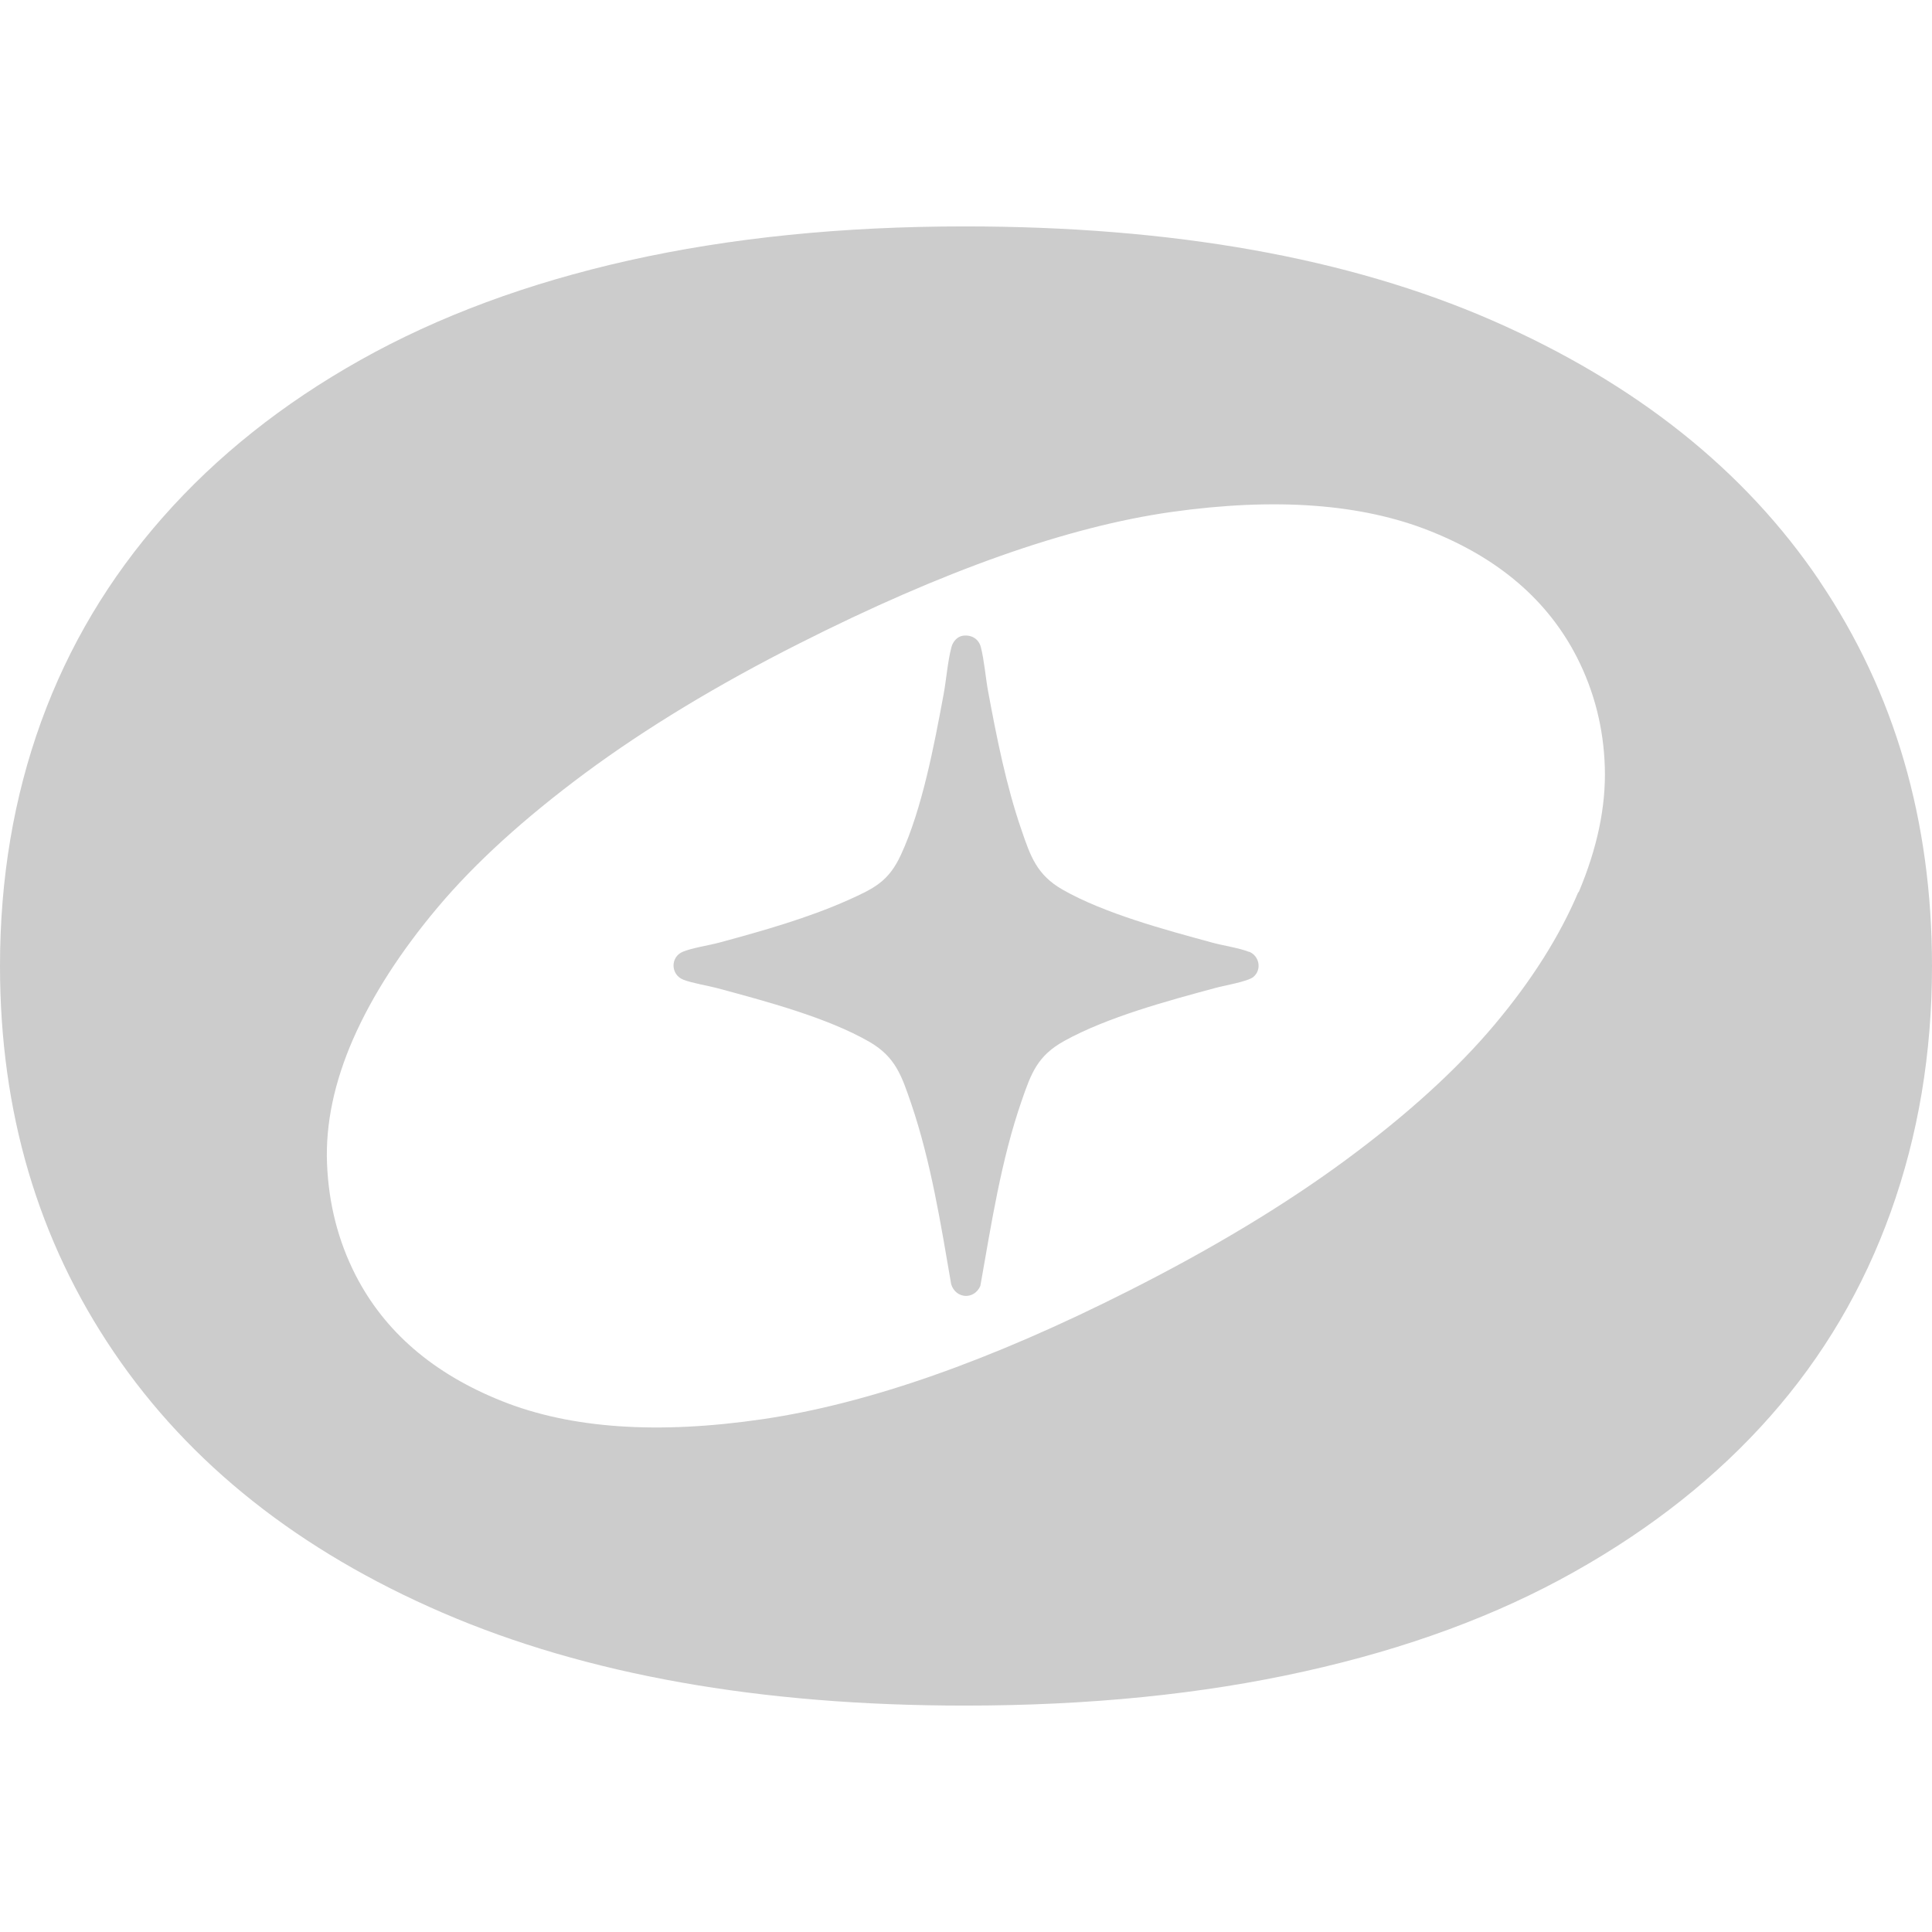 <svg xmlns="http://www.w3.org/2000/svg" width="512" height="512" fill="none" viewBox="0 0 512 512">
  <path fill="#CCC" d="M482.235 153.997c-19.843-29.406-48.784-52.446-86.784-69.082C357.412 68.318 310.824 60 255.647 60c-32.431 0-62.078 3.007-88.98 9.02-26.863 6.015-50.589 14.84-71.177 26.4-20.588 11.559-38 25.422-52.274 41.59-14.275 16.167-25.06 34.248-32.314 54.242C3.647 211.286 0 232.842 0 256c0 38.583 10.04 72.675 30.157 102.315 20.078 29.64 49.137 52.681 87.137 69.082 38 16.402 84.118 24.603 138.353 24.603 32.902 0 62.941-3.007 90.039-9.06 27.098-6.014 50.941-14.801 71.53-26.399 20.588-11.559 37.882-25.305 51.921-41.199 14.039-15.894 24.706-33.975 31.961-54.243C508.353 300.87 512 279.158 512 256c0-38.583-9.922-72.558-29.765-101.964v-.039Zm-63.96 82.399c-4.942 11.677-12.353 23.431-22.236 35.186-9.882 11.754-22.902 23.626-39.059 35.576-16.156 11.949-35.411 23.587-57.764 34.873-36.824 18.627-69.138 29.952-97.02 34.053-27.882 4.1-50.941 2.499-69.137-4.765-18.235-7.263-31.177-18.432-38.863-33.467-4.588-9.021-7.098-18.823-7.53-29.445-.43-10.583 1.922-21.634 6.942-33.115 5.059-11.482 12.51-23.08 22.392-34.835 9.882-11.754 22.902-23.587 39.059-35.576 16.157-11.949 35.059-23.391 56.706-34.326 38.235-19.33 71.137-30.968 98.666-34.873 27.491-3.866 50.393-2.226 68.628 5.077 18.235 7.263 31.176 18.432 38.863 33.467 4.588 9.021 7.058 18.745 7.372 29.132.314 10.388-2 21.44-6.941 33.116l-.078-.078Z"/>
  <path fill="#CCC" d="M330.98 252.251c-2.509-1.015-6.941-1.679-9.764-2.46-12.471-3.398-28.51-7.693-39.608-14.02-6.824-3.905-8.51-8.786-10.941-15.933-4-11.559-6.589-24.641-8.824-36.708-.667-3.632-1.019-8.24-1.921-11.677-.589-2.226-2.589-3.319-4.824-2.968-1.451.235-2.588 1.601-2.941 2.968-1.02 3.749-1.373 8.748-2.118 12.692-2.47 13.278-5.647 30.226-11.294 42.41-3.255 7.029-7.059 8.865-13.921 11.95-10.628 4.764-22.785 8.201-34.04 11.247-2.823.781-7.255 1.406-9.804 2.46-3.372 1.367-3.294 6.092.118 7.42 2.431.937 6.275 1.523 8.941 2.226 12.588 3.397 29.137 7.771 40.314 14.215 7.02 4.022 8.627 9.138 11.137 16.44 5.216 15.348 7.843 31.905 10.588 47.838 1.216 3.867 6.079 4.179 7.726.43 2.902-16.324 5.49-33.35 10.941-49.049 2.549-7.381 4.196-11.95 11.333-15.894 11.451-6.326 27.295-10.583 40-14.019 2.275-.625 8.51-1.68 10.04-2.89 2.353-1.914 1.647-5.624-1.098-6.717l-.04.039Z"/>
</svg>
